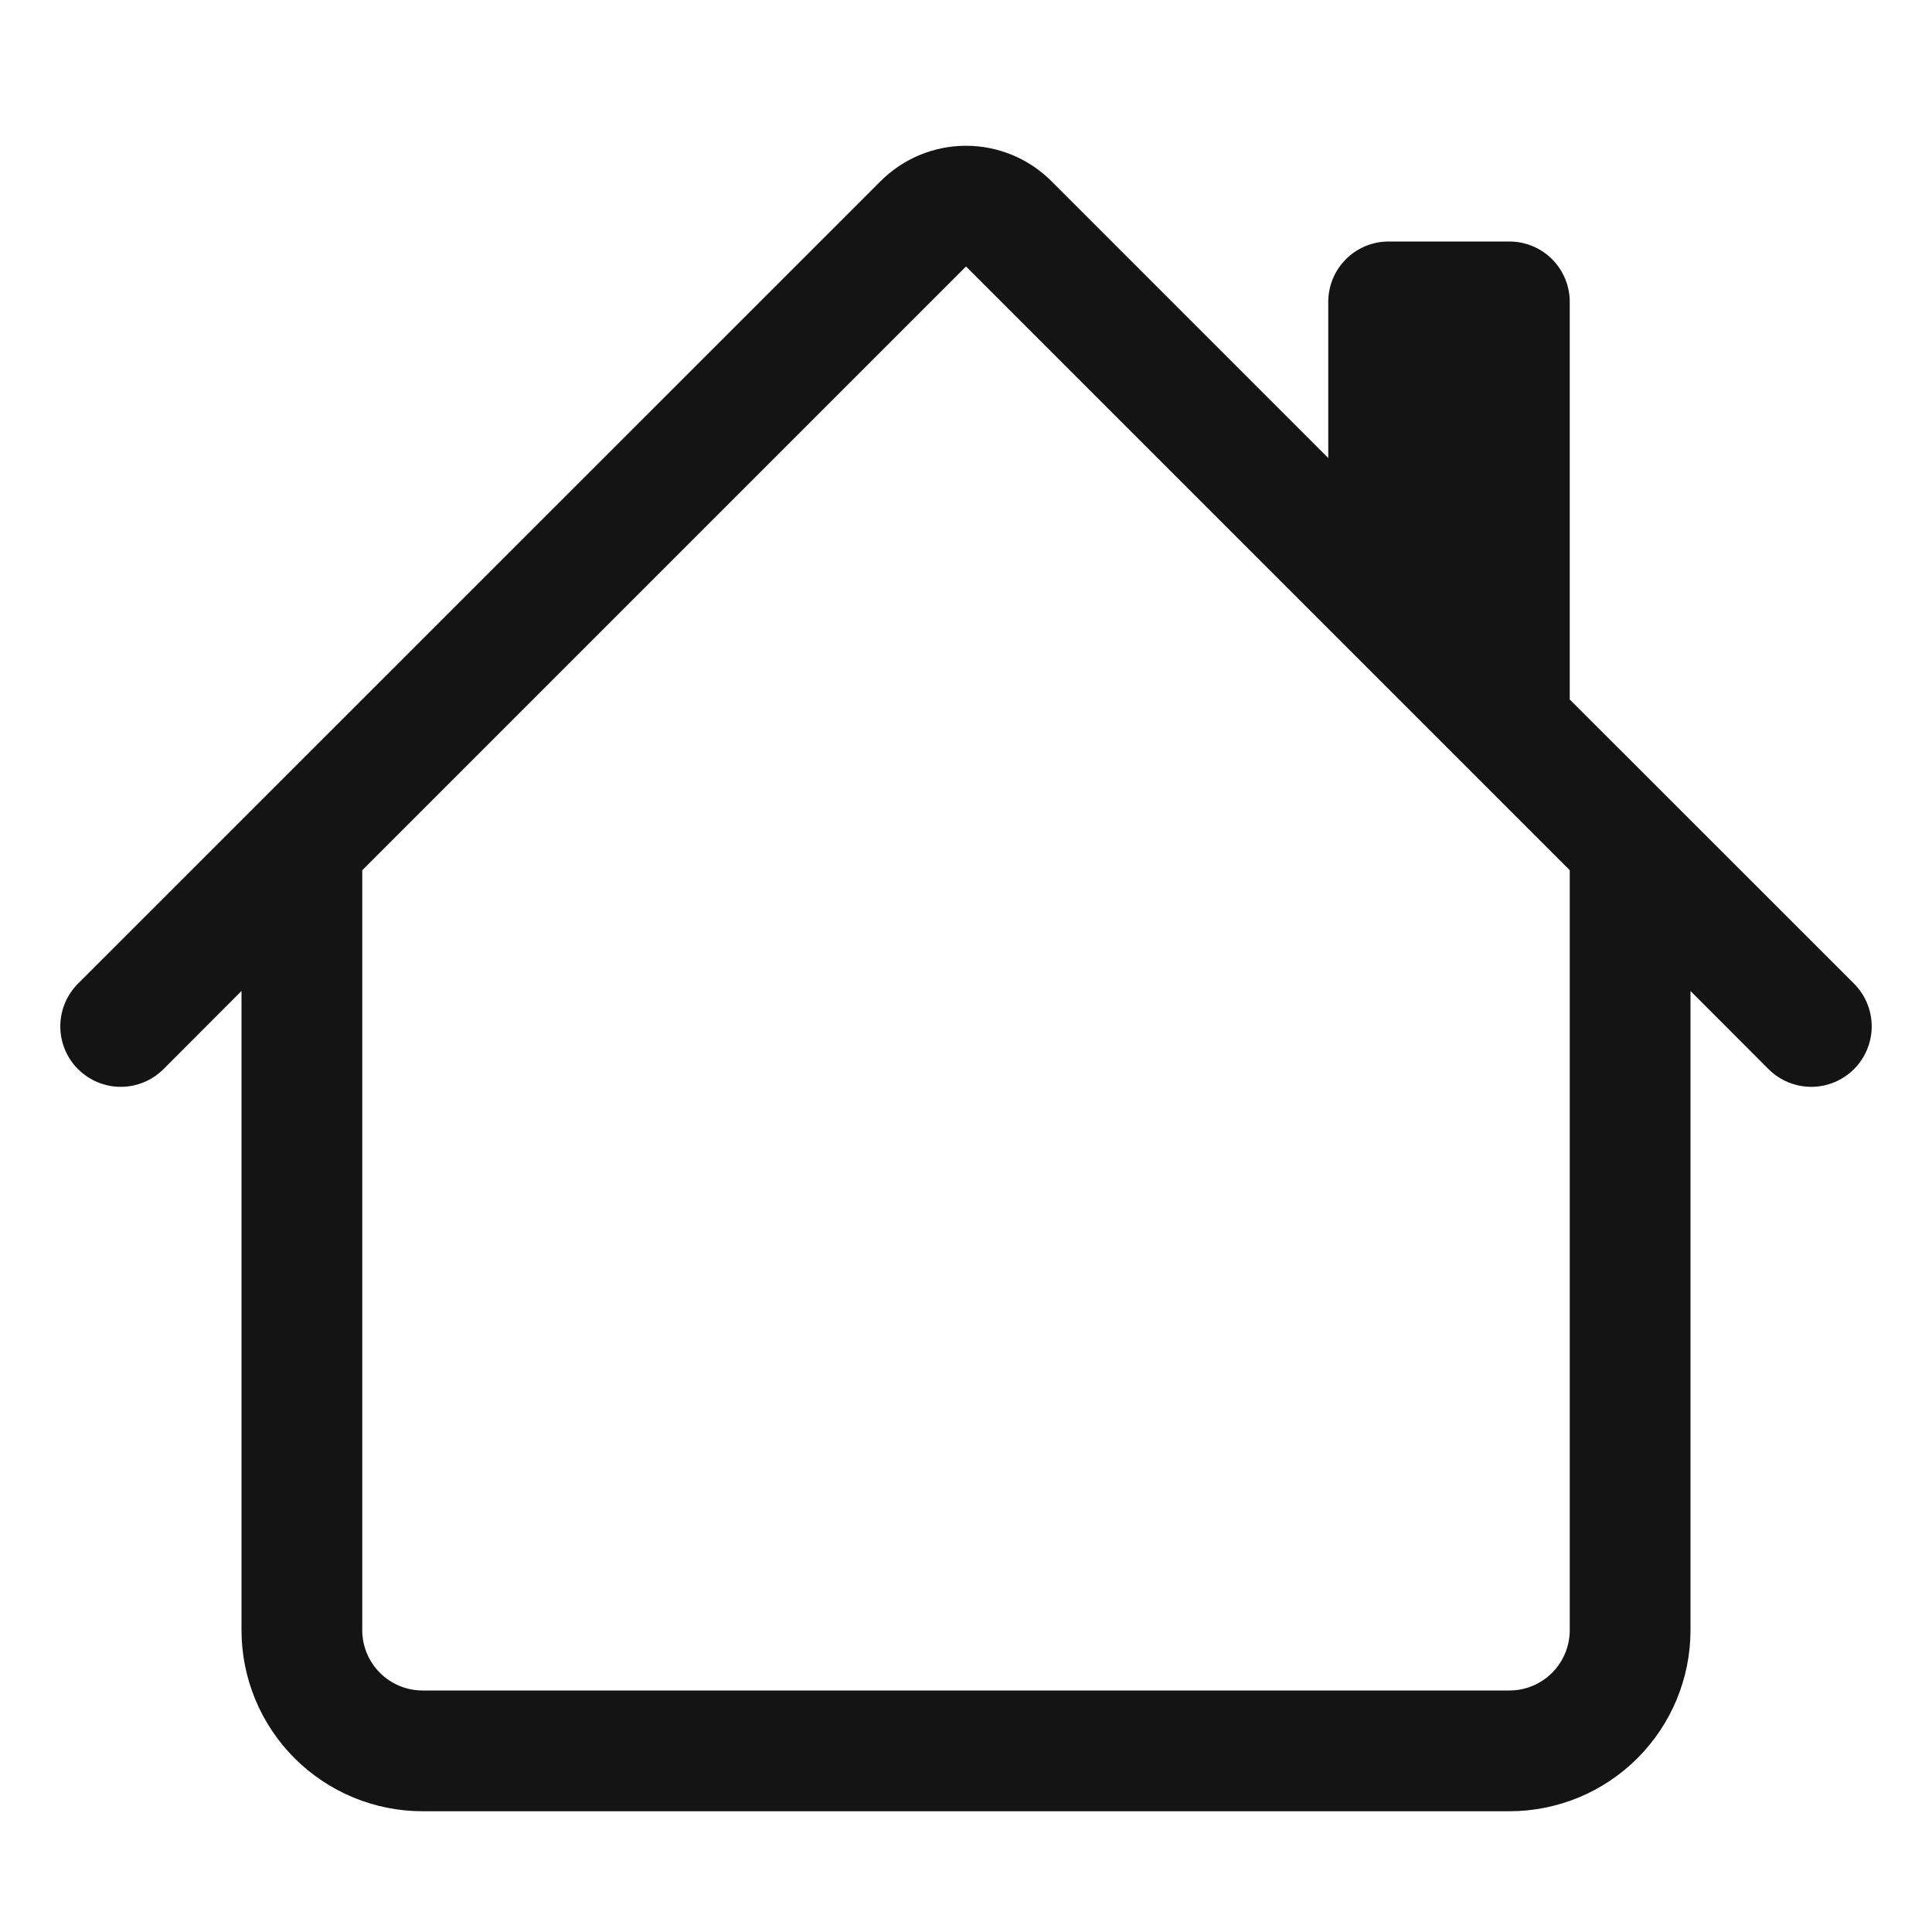 <?xml version="1.0" encoding="UTF-8"?> <svg xmlns="http://www.w3.org/2000/svg" width="120" height="120" viewBox="0 0 120 120" fill="none"><path d="M65.303 11.25C63.896 9.844 61.989 9.054 60 9.054C58.011 9.054 56.104 9.844 54.698 11.25L4.845 61.095C4.496 61.444 4.22 61.858 4.031 62.313C3.842 62.769 3.745 63.257 3.745 63.75C3.745 64.243 3.842 64.731 4.031 65.187C4.22 65.642 4.496 66.056 4.845 66.405C5.549 67.109 6.504 67.505 7.5 67.505C7.993 67.505 8.481 67.408 8.937 67.219C9.393 67.03 9.806 66.754 10.155 66.405L15 61.553V101.25C15 104.234 16.185 107.095 18.295 109.205C20.405 111.315 23.266 112.5 26.25 112.5H93.75C96.734 112.5 99.595 111.315 101.705 109.205C103.815 107.095 105 104.234 105 101.25V61.553L109.845 66.405C110.549 67.109 111.504 67.505 112.5 67.505C113.496 67.505 114.451 67.109 115.155 66.405C115.859 65.701 116.255 64.746 116.255 63.75C116.255 62.754 115.859 61.799 115.155 61.095L97.5 43.447V18.75C97.5 17.755 97.105 16.802 96.402 16.098C95.698 15.395 94.745 15 93.75 15H86.25C85.255 15 84.302 15.395 83.598 16.098C82.895 16.802 82.5 17.755 82.5 18.75V28.448L65.303 11.25ZM97.5 54.053V101.25C97.5 102.245 97.105 103.198 96.402 103.902C95.698 104.605 94.745 105 93.75 105H26.25C25.256 105 24.302 104.605 23.598 103.902C22.895 103.198 22.5 102.245 22.5 101.25V54.053L60 16.552L97.5 54.053Z" fill="#141414"></path></svg> 